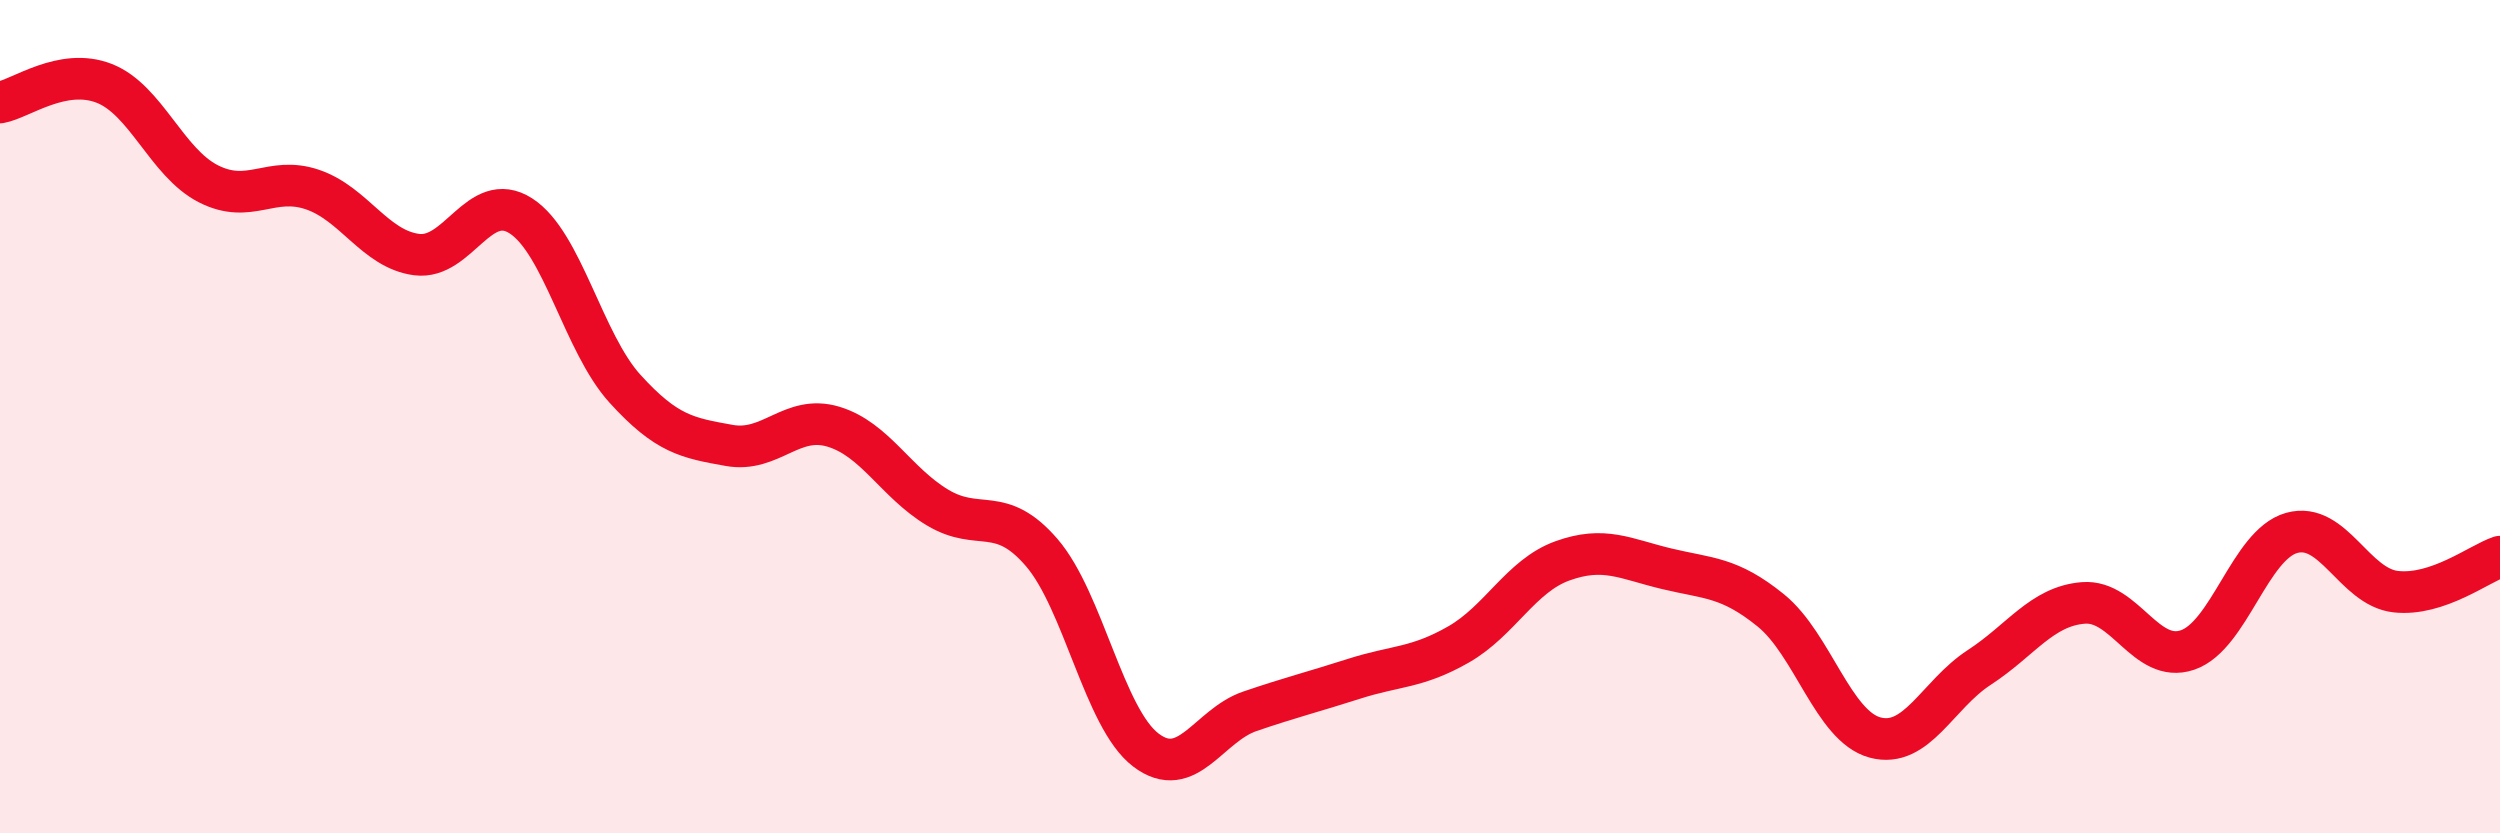 
    <svg width="60" height="20" viewBox="0 0 60 20" xmlns="http://www.w3.org/2000/svg">
      <path
        d="M 0,2.46 C 0.5,2.37 1.5,1.61 2.5,2 C 3.5,2.39 4,3.9 5,4.41 C 6,4.92 6.5,4.21 7.5,4.55 C 8.5,4.89 9,5.98 10,6.11 C 11,6.24 11.5,4.54 12.5,5.18 C 13.5,5.82 14,8.23 15,9.33 C 16,10.43 16.5,10.51 17.5,10.69 C 18.5,10.87 19,9.94 20,10.24 C 21,10.54 21.5,11.58 22.5,12.18 C 23.5,12.78 24,12.1 25,13.26 C 26,14.42 26.5,17.24 27.5,18 C 28.5,18.76 29,17.41 30,17.07 C 31,16.73 31.5,16.61 32.5,16.29 C 33.5,15.97 34,16.04 35,15.47 C 36,14.9 36.5,13.82 37.5,13.46 C 38.5,13.1 39,13.41 40,13.65 C 41,13.89 41.5,13.84 42.5,14.65 C 43.5,15.46 44,17.43 45,17.7 C 46,17.97 46.5,16.67 47.5,16.02 C 48.5,15.37 49,14.55 50,14.47 C 51,14.39 51.5,15.94 52.5,15.6 C 53.5,15.26 54,13.07 55,12.79 C 56,12.51 56.5,14.09 57.5,14.2 C 58.5,14.31 59.5,13.53 60,13.36L60 20L0 20Z"
        fill="#EB0A25"
        opacity="0.1"
        stroke-linecap="round"
        stroke-linejoin="round"
      />
      <path
        d="M 0,2.46 C 0.5,2.37 1.5,1.61 2.5,2 C 3.5,2.39 4,3.9 5,4.41 C 6,4.92 6.5,4.21 7.5,4.55 C 8.5,4.89 9,5.98 10,6.11 C 11,6.24 11.5,4.54 12.5,5.18 C 13.5,5.82 14,8.23 15,9.33 C 16,10.43 16.5,10.51 17.5,10.69 C 18.5,10.87 19,9.94 20,10.24 C 21,10.54 21.5,11.58 22.5,12.18 C 23.5,12.78 24,12.1 25,13.26 C 26,14.42 26.5,17.24 27.5,18 C 28.5,18.76 29,17.41 30,17.07 C 31,16.73 31.5,16.61 32.5,16.29 C 33.5,15.97 34,16.04 35,15.47 C 36,14.9 36.5,13.82 37.5,13.46 C 38.5,13.1 39,13.41 40,13.65 C 41,13.89 41.5,13.84 42.5,14.65 C 43.5,15.46 44,17.43 45,17.7 C 46,17.97 46.5,16.67 47.5,16.02 C 48.5,15.37 49,14.55 50,14.47 C 51,14.39 51.5,15.94 52.5,15.6 C 53.5,15.26 54,13.07 55,12.79 C 56,12.51 56.5,14.09 57.5,14.2 C 58.5,14.31 59.5,13.53 60,13.36"
        stroke="#EB0A25"
        stroke-width="1"
        fill="none"
        stroke-linecap="round"
        stroke-linejoin="round"
      />
    </svg>
  